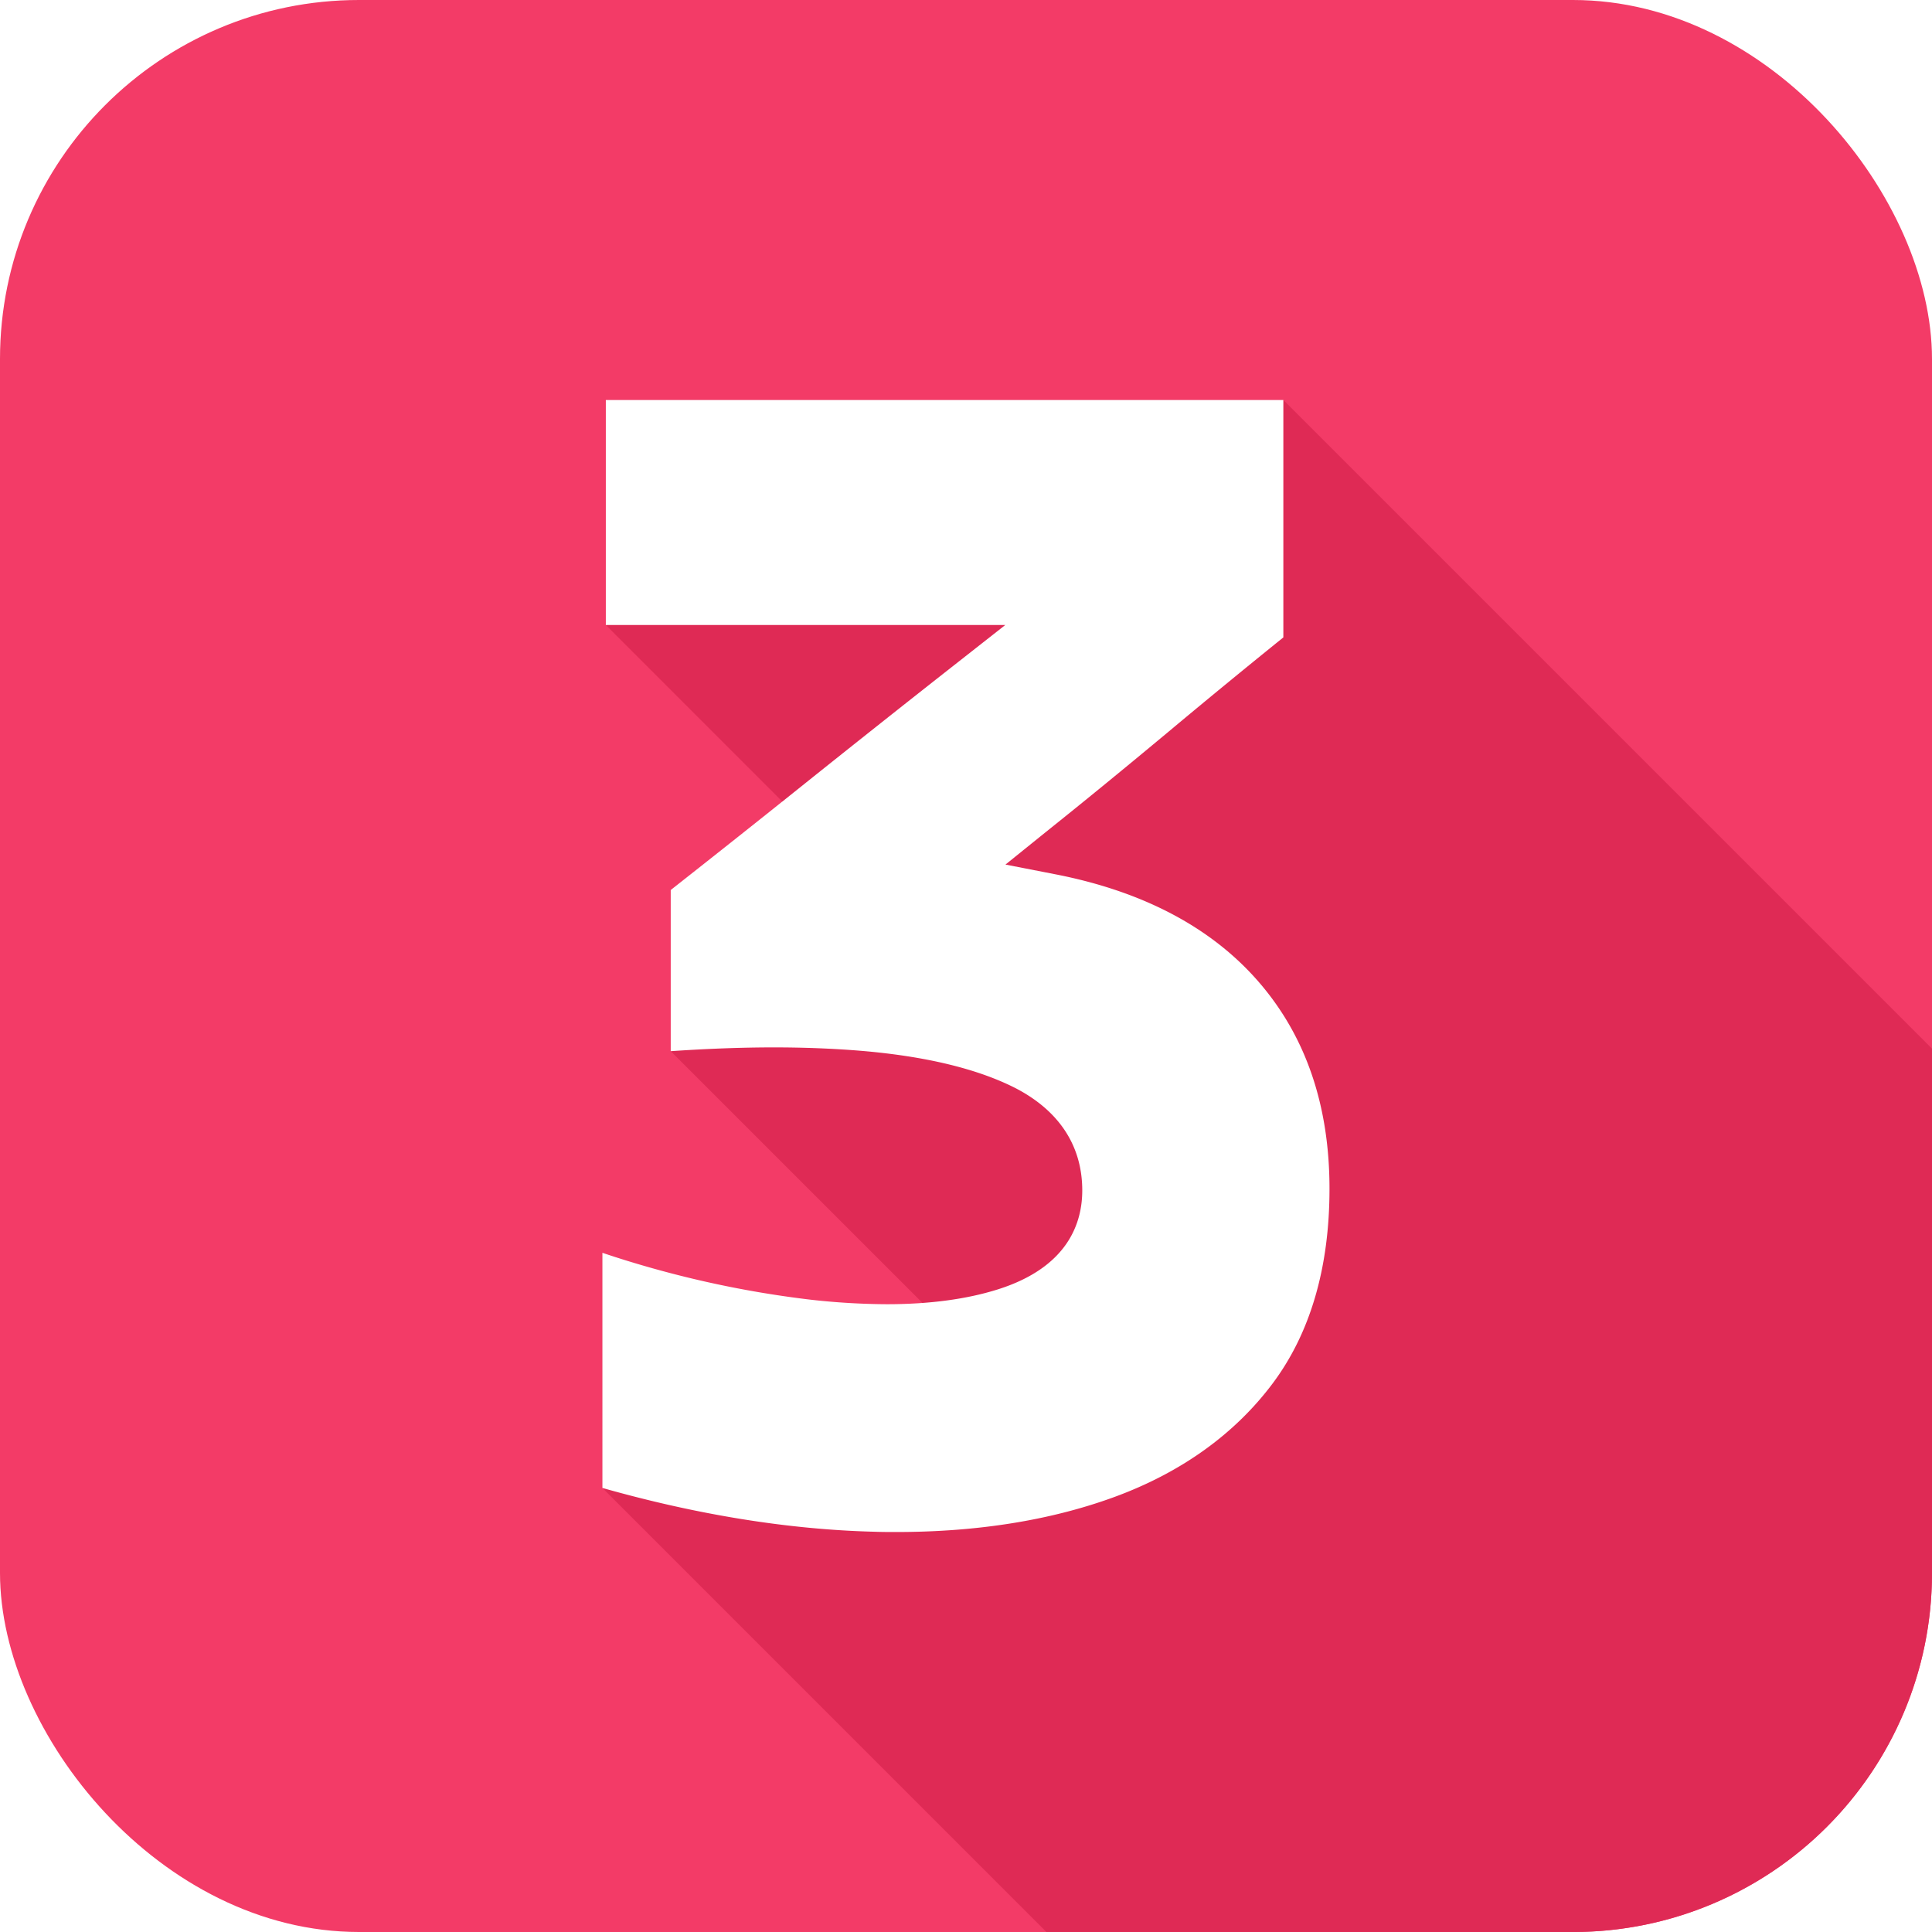 <svg xmlns="http://www.w3.org/2000/svg" xmlns:xlink="http://www.w3.org/1999/xlink" width="60" height="60" x="0" y="0" viewBox="0 0 512 512" style="enable-background:new 0 0 512 512" xml:space="preserve" class=""><defs><linearGradient id="a" x1="27.87" x2="484.13" y1="27.87" y2="484.13" gradientUnits="userSpaceOnUse"><stop stop-opacity="1" stop-color="#f33b67" offset="0"></stop><stop stop-opacity="1" stop-color="#f33b67" offset="1"></stop></linearGradient><linearGradient id="b" x1="133.13" x2="483.99" y1="133.42" y2="484.28" gradientUnits="userSpaceOnUse"><stop stop-opacity="1" stop-color="#df2a55" offset="0"></stop><stop stop-opacity="1" stop-color="#df2a55" offset="1"></stop></linearGradient></defs><g><linearGradient id="a" x1="27.87" x2="484.13" y1="27.87" y2="484.13" gradientUnits="userSpaceOnUse"><stop stop-opacity="1" stop-color="#f33b67" offset="0"></stop><stop stop-opacity="1" stop-color="#f33b67" offset="1"></stop></linearGradient><linearGradient id="b" x1="133.13" x2="483.99" y1="133.42" y2="484.28" gradientUnits="userSpaceOnUse"><stop stop-opacity="1" stop-color="#df2a55" offset="0"></stop><stop stop-opacity="1" stop-color="#df2a55" offset="1"></stop></linearGradient><g data-name="Layer 2"><g data-name="Layer 2 copy 2"><g data-name="31"><rect width="512" height="512" fill="url(&quot;#a&quot;)" rx="95.14" opacity="1" data-original="url(#a)" class=""></rect><path fill="url(&quot;#b&quot;)" d="M512 277.9v139a95.13 95.13 0 0 1-95.14 95.1H277.32L159.64 394.32V332l33.09 10.72 29.41 4.28 24.59.56-68.92-68.93v-42.77l31.33-21.63-48.59-48.6V106H340.1z" opacity="1" data-original="url(#b)" class=""></path><path fill="#FFFFFF" d="M237.55 406c-1.87 0-3.79 0-5.7-.07-22.68-.56-47-4.46-72.21-11.61V332a273.77 273.77 0 0 0 55.25 12.44 187.33 187.33 0 0 0 20.11 1.19c11.31 0 21.22-1.33 29.47-3.94 18.46-5.84 22.34-17.48 22.34-26.22 0-11.72-6.05-21-17.49-27-10.1-5.2-24-8.56-41.21-10-7.22-.59-14.94-.9-23-.9-8.6 0-17.78.35-27.36 1v-42.71c11.81-9.29 23.91-18.89 36-28.58 13-10.39 25.89-20.62 38.34-30.4l14.32-11.25H160.55V106H340.1v62.92c-10.25 8.27-20.47 16.66-30.44 25-10.9 9.08-21.87 18.08-32.66 26.7l-10.54 8.5 13.29 2.59c23.29 4.55 41.43 14.17 53.9 28.6s18.68 32.76 18.68 54.71c0 20.91-5.08 38.28-15.09 51.64s-24.24 23.61-42.06 30.11C278.4 402.9 259 406 237.55 406z" opacity="1" data-original="#ffffff" class=""></path></g></g></g></g></svg>